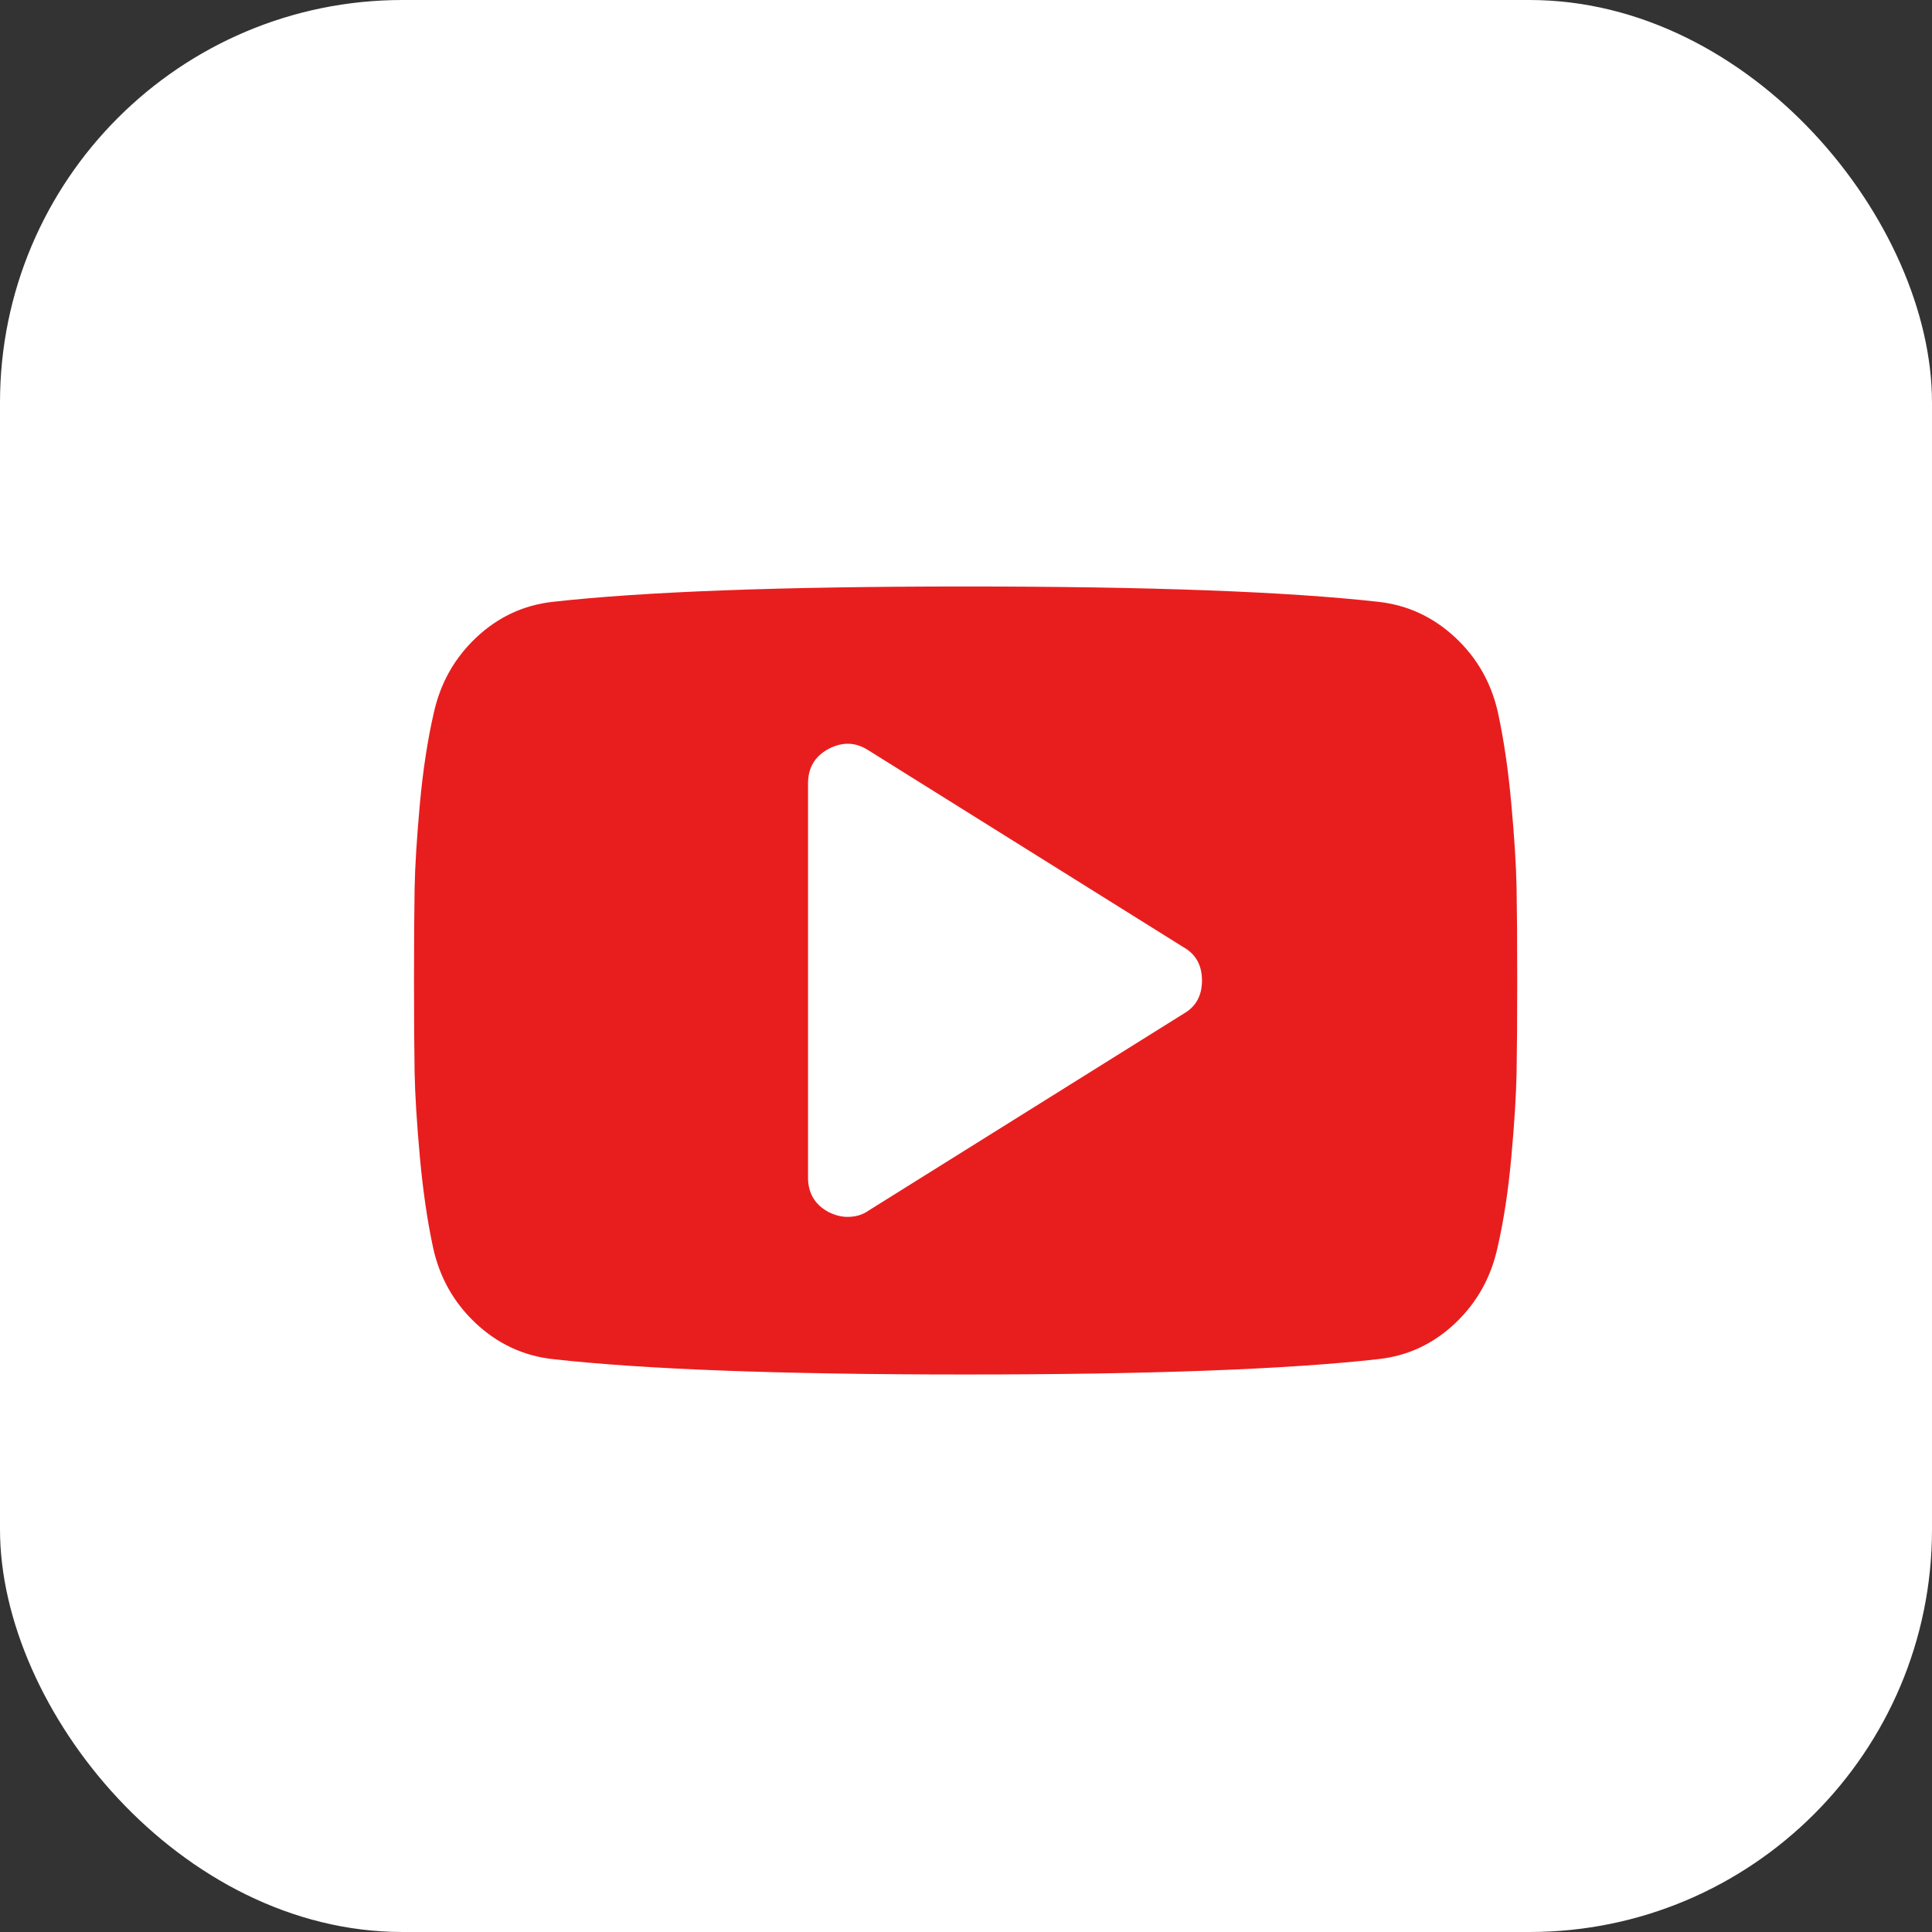 <?xml version="1.0" encoding="UTF-8"?>
<svg width="48px" height="48px" viewBox="0 0 48 48" version="1.1" xmlns="http://www.w3.org/2000/svg" xmlns:xlink="http://www.w3.org/1999/xlink">
    <rect x="0" y="0" width="48" height="48" fill="#333333" stroke="none"/>
    <!-- Generator: Sketch 58 (84663) - https://sketch.com -->
    <title>Group 2</title>
    <desc>Created with Sketch.</desc>
    <g id="Simbolos" stroke="none" stroke-width="1" fill="none" fill-rule="evenodd">
        <g id="Modulo/Footer/privado/Desktop" transform="translate(-1212, -10)">
            <g id="Group-2" transform="translate(1212, 10)">
                <rect id="Rectangle-3" fill="#FFFFFF" x="0" y="0" width="48" height="48" rx="10"></rect>
                <g id="youtube-logo" transform="translate(10.286, 14.571)" fill="#E81E1E" fill-rule="nonzero">
                    <path d="M27.393,7.495 C27.383,6.944 27.34,6.248 27.263,5.407 C27.187,4.565 27.077,3.813 26.934,3.151 C26.771,2.406 26.417,1.779 25.871,1.269 C25.326,0.76 24.691,0.464 23.967,0.382 C21.703,0.128 18.282,0 13.704,0 C9.126,0 5.705,0.128 3.441,0.382 C2.717,0.464 2.085,0.76 1.545,1.269 C1.004,1.779 0.652,2.406 0.489,3.151 C0.337,3.814 0.222,4.566 0.145,5.407 C0.069,6.248 0.025,6.944 0.015,7.495 C0.005,8.045 0,8.81 0,9.789 C0,10.768 0.005,11.533 0.015,12.083 C0.026,12.634 0.069,13.33 0.145,14.171 C0.222,15.012 0.331,15.764 0.474,16.427 C0.637,17.171 0.992,17.798 1.537,18.308 C2.083,18.818 2.718,19.114 3.441,19.195 C5.705,19.45 9.126,19.578 13.704,19.578 C18.283,19.578 21.703,19.45 23.967,19.195 C24.691,19.114 25.323,18.818 25.864,18.308 C26.404,17.798 26.756,17.171 26.919,16.427 C27.072,15.764 27.187,15.012 27.263,14.171 C27.34,13.33 27.383,12.634 27.393,12.083 C27.403,11.533 27.409,10.768 27.409,9.789 C27.409,8.81 27.403,8.045 27.393,7.495 Z M19.119,10.615 L11.288,15.509 C11.145,15.611 10.971,15.662 10.768,15.662 C10.615,15.662 10.457,15.621 10.294,15.539 C9.957,15.356 9.789,15.07 9.789,14.683 L9.789,4.895 C9.789,4.507 9.957,4.222 10.294,4.038 C10.64,3.854 10.972,3.865 11.288,4.069 L19.119,8.963 C19.425,9.136 19.577,9.412 19.577,9.789 C19.577,10.166 19.425,10.442 19.119,10.615 Z" id="Shape"></path>
                </g>
            </g>
        </g>
    </g>
</svg>